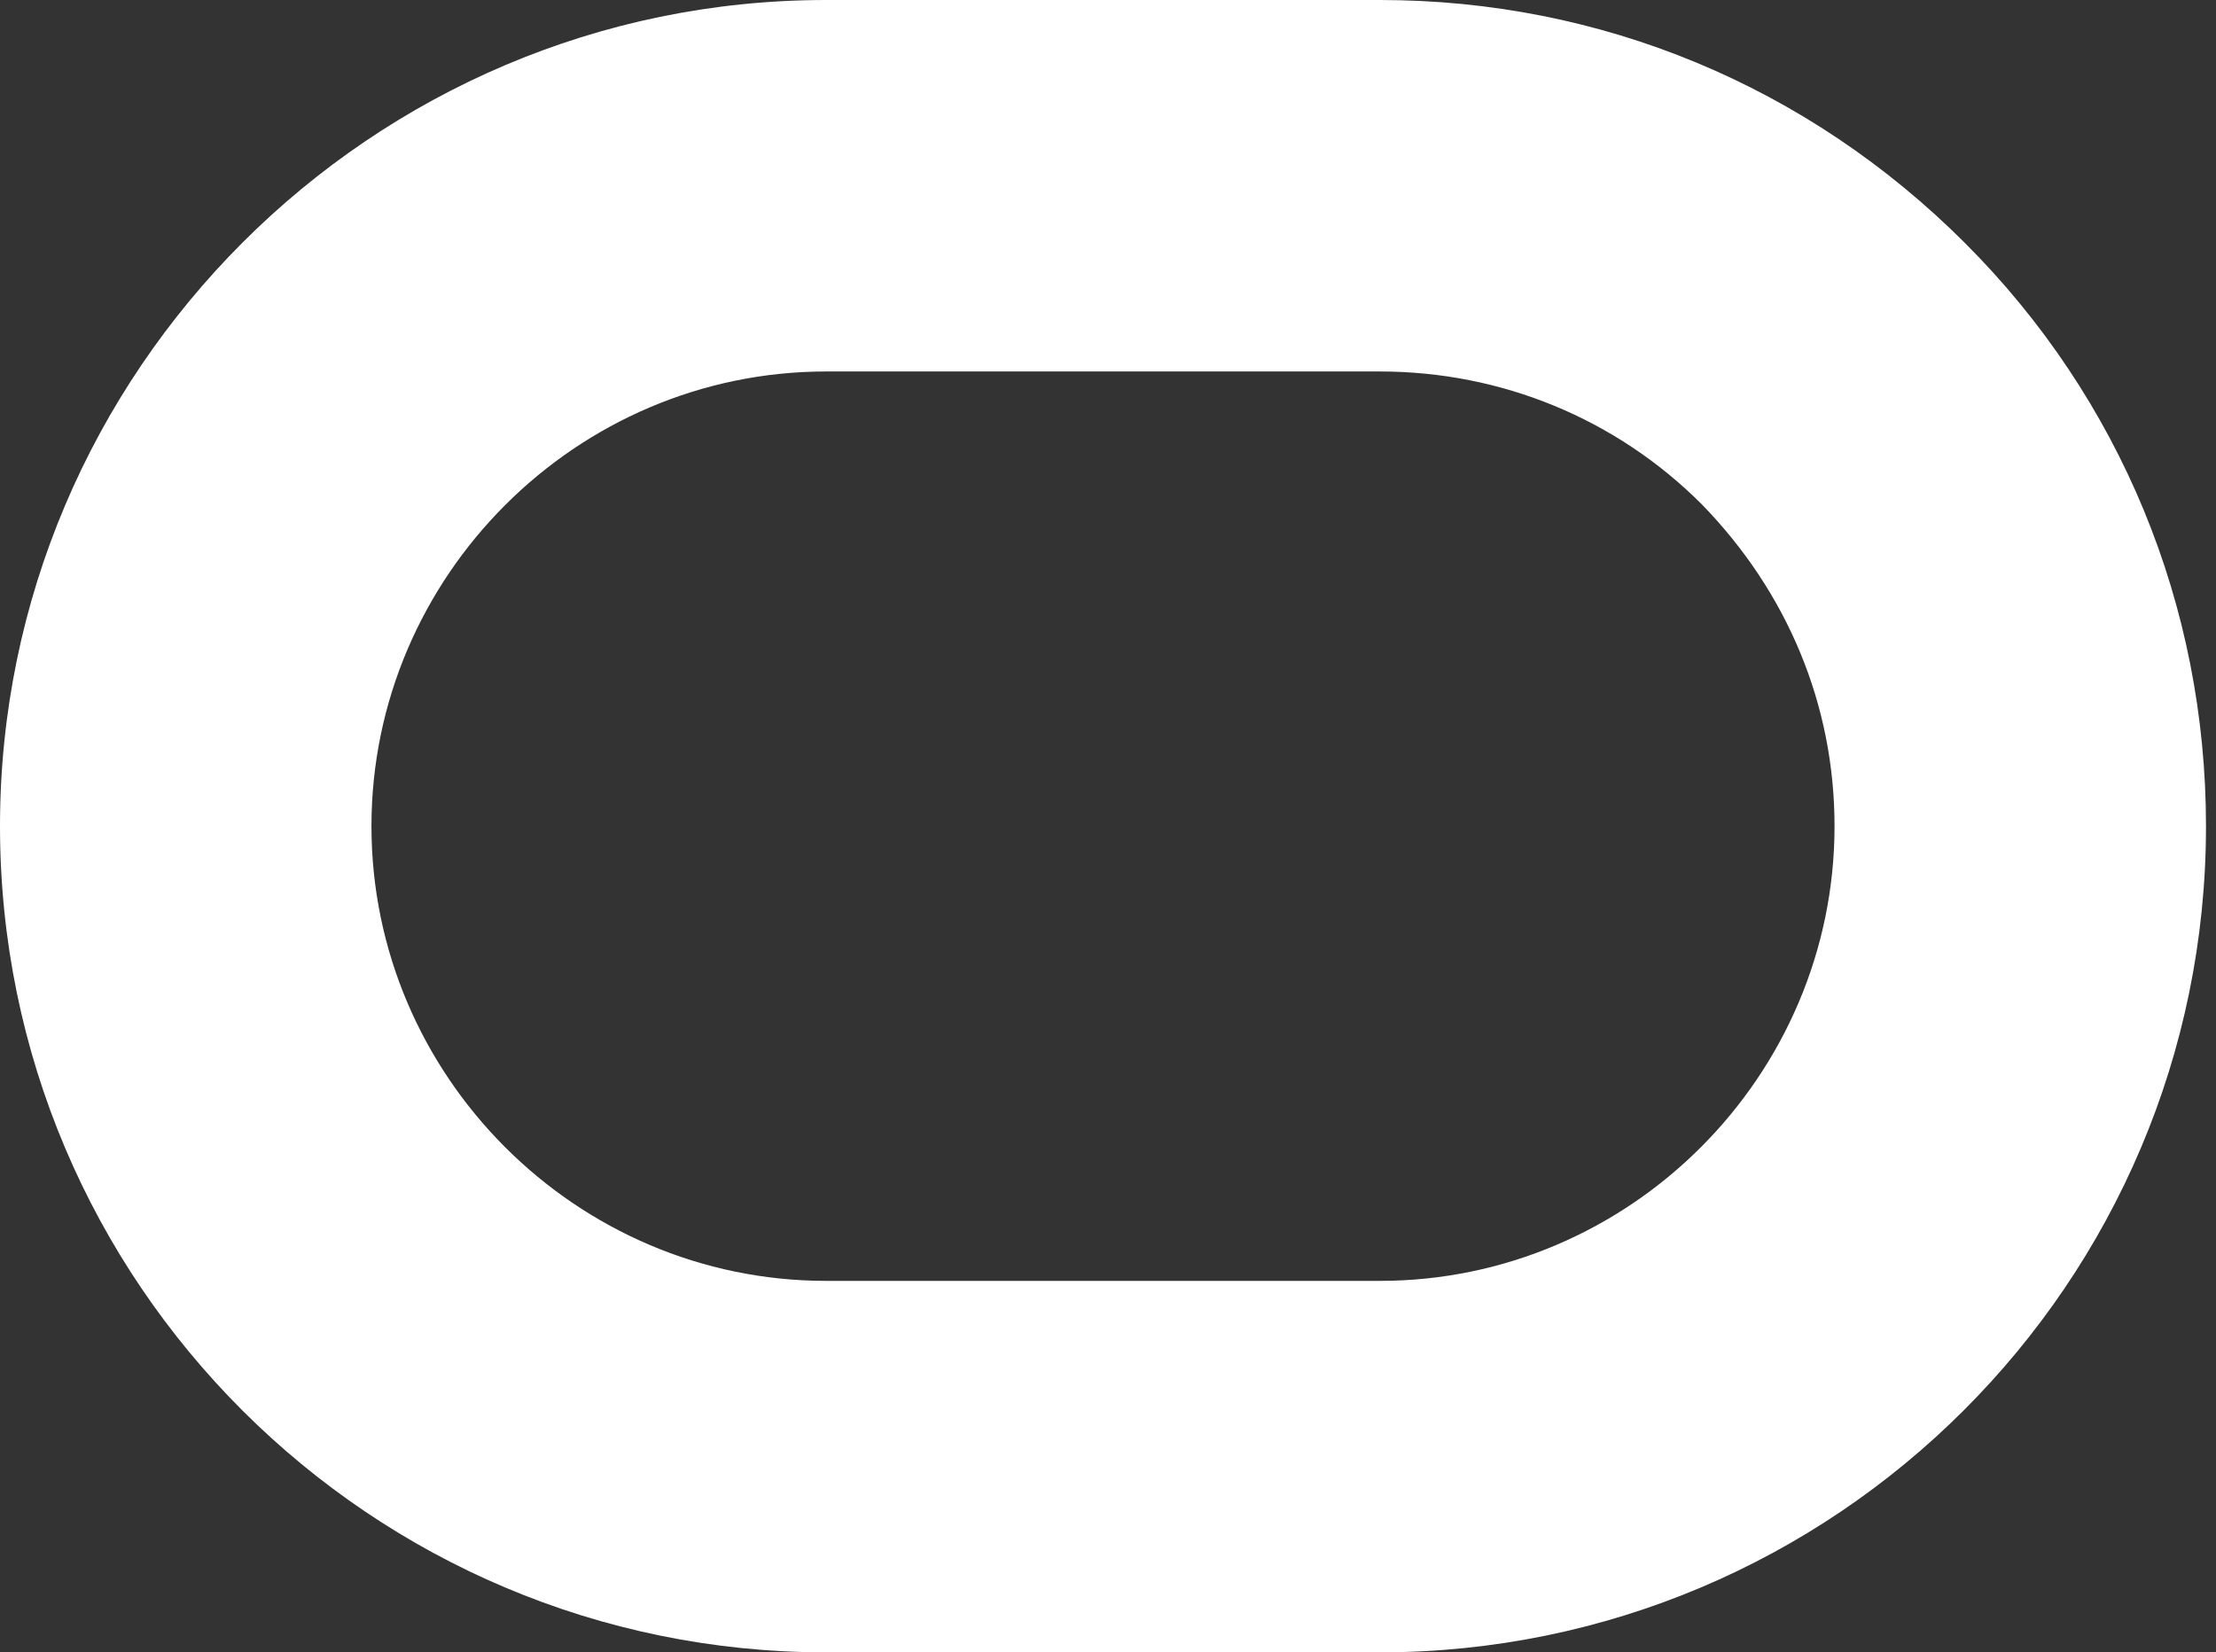 <?xml version="1.0" encoding="UTF-8"?> <svg xmlns="http://www.w3.org/2000/svg" width="118" height="88" viewBox="0 0 118 88" fill="none"><rect x="0" y="0" width="118" height="88" fill="#333333" stroke="none"/> <path d="M0 44C0 19.784 19.775 0 43.991 0H73.476C85.225 0 96.251 4.558 104.641 12.95C112.91 21.221 117.467 32.254 117.467 44C117.467 68.337 97.692 88 73.476 88H43.991C19.78 88 0 68.337 0 44ZM43.991 68.216H73.476C86.783 68.216 97.687 57.304 97.687 44C97.687 37.525 95.168 31.53 90.616 26.856C86.06 22.299 79.95 19.784 73.476 19.784H43.991C30.684 19.784 19.78 30.696 19.78 44C19.78 57.304 30.689 68.216 43.991 68.216Z" fill="white"></path> </svg> 